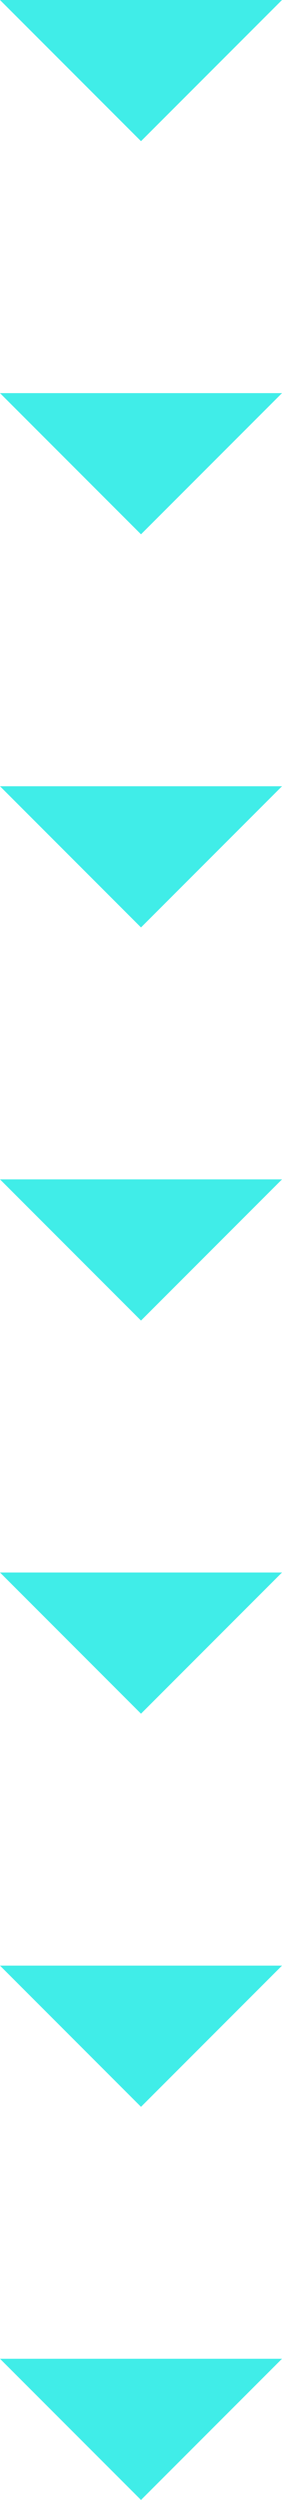 <?xml version="1.0" encoding="UTF-8" standalone="no"?>
<svg
   width="67.251"
   height="595.376"
   viewBox="0 0 67.251 595.376"
   version="1.1"
   id="svg10"
   xmlns="http://www.w3.org/2000/svg"
   xmlns:svg="http://www.w3.org/2000/svg">
  <defs
     id="defs14" />
  <g
     id="Gruppe_254"
     data-name="Gruppe 254"
     transform="translate(-761.853 -994.122)">
    <path
       id="Pfad_184"
       data-name="Pfad 184"
       d="M33.626,0,0,33.626H67.251Z"
       transform="translate(829.104 1027.748) rotate(180)"
       fill="#40ede8" />
    <path
       id="Pfad_185"
       data-name="Pfad 185"
       d="M33.626,0,0,33.626H67.251Z"
       transform="translate(829.104 1121.373) rotate(180)"
       fill="#40ede8" />
    <path
       id="Pfad_186"
       data-name="Pfad 186"
       d="M33.626,0,0,33.626H67.251Z"
       transform="translate(829.104 1214.998) rotate(180)"
       fill="#40ede8" />
    <path
       id="Pfad_187"
       data-name="Pfad 187"
       d="M33.626,0,0,33.626H67.251Z"
       transform="translate(829.104 1308.623) rotate(180)"
       fill="#40ede8" />
    <path
       id="Pfad_188"
       data-name="Pfad 188"
       d="M33.626,0,0,33.626H67.251Z"
       transform="translate(829.104 1402.248) rotate(180)"
       fill="#40ede8" />
    <path
       id="Pfad_189"
       data-name="Pfad 189"
       d="M33.626,0,0,33.626H67.251Z"
       transform="translate(829.104 1495.873) rotate(180)"
       fill="#40ede8" />
    <path
       id="Pfad_190"
       data-name="Pfad 190"
       d="M33.626,0,0,33.626H67.251Z"
       transform="translate(829.104 1589.498) rotate(180)"
       fill="#40ede8" />
  </g>
</svg>
